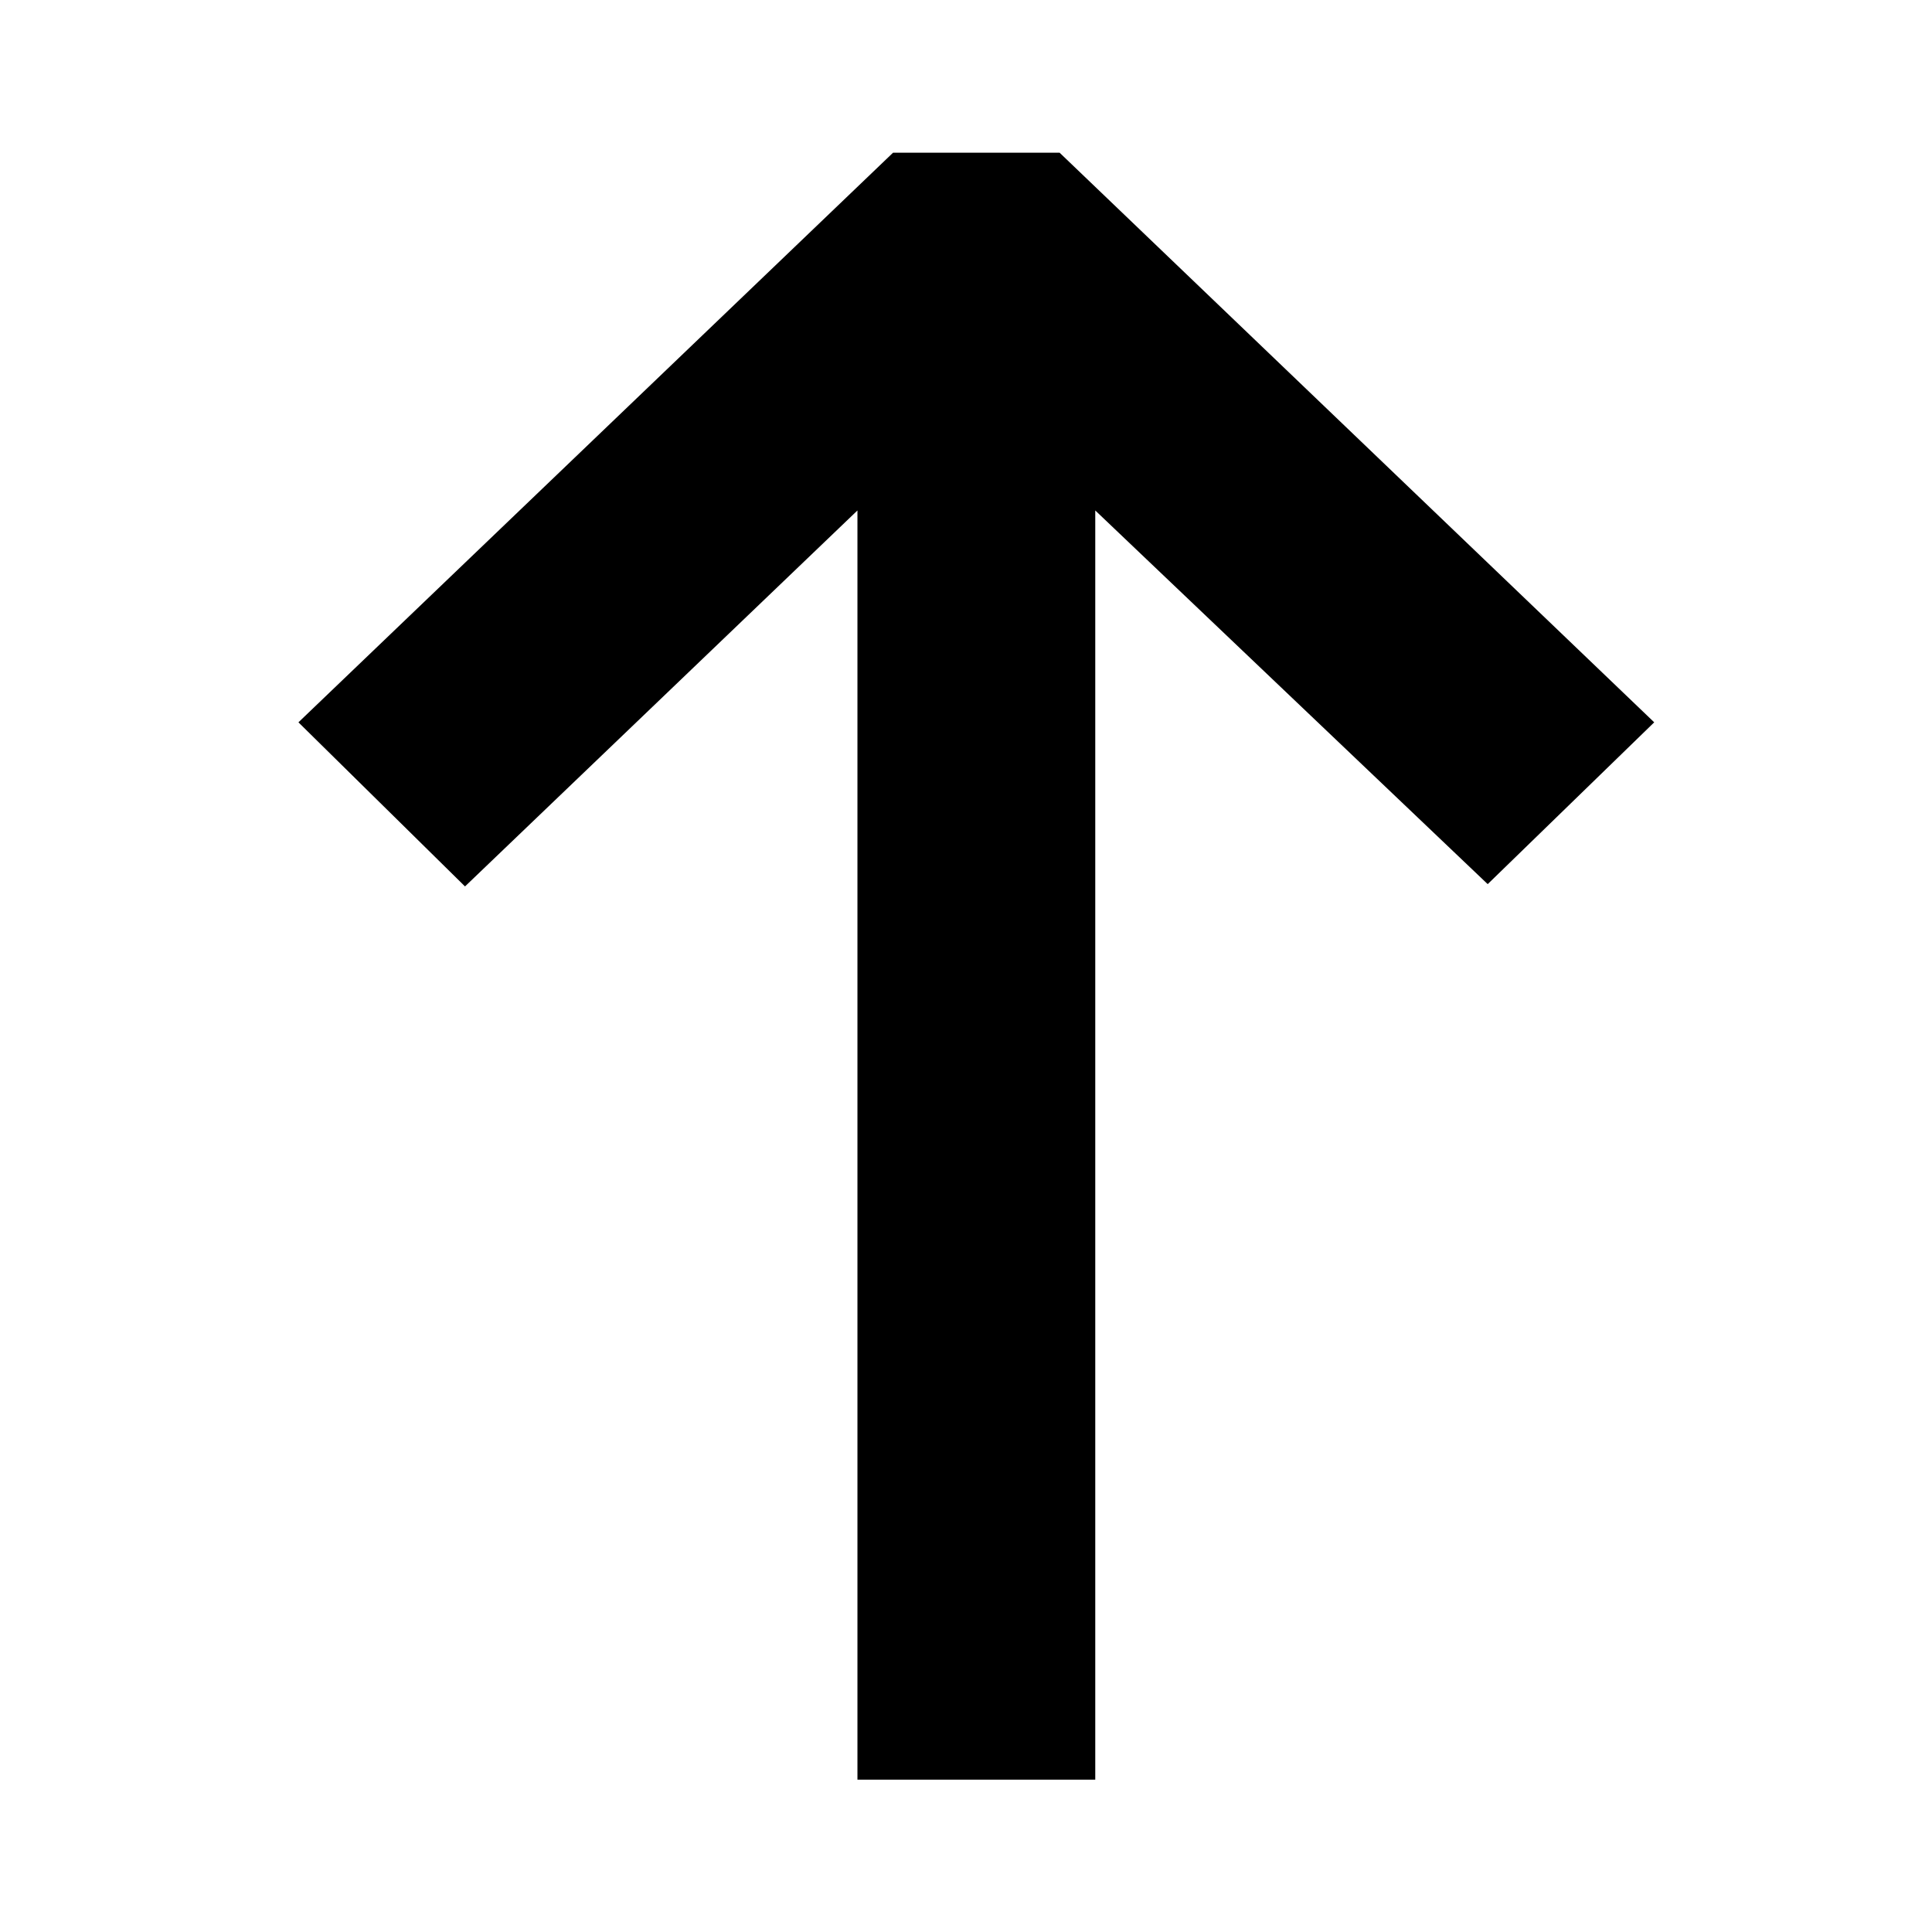 <svg xmlns="http://www.w3.org/2000/svg" viewBox="0 0 32 32"><g fill="currentColor" class="nc-icon-wrapper"><path d="M4.943 11.964l9.849-9.435h2.758l9.849 9.435-2.758 2.68-6.5-6.189v21.022h-3.939V8.455l-6.5 6.227-2.758-2.717z" fill="currentColor" class="nc-icon-wrapper"></path></g></svg>